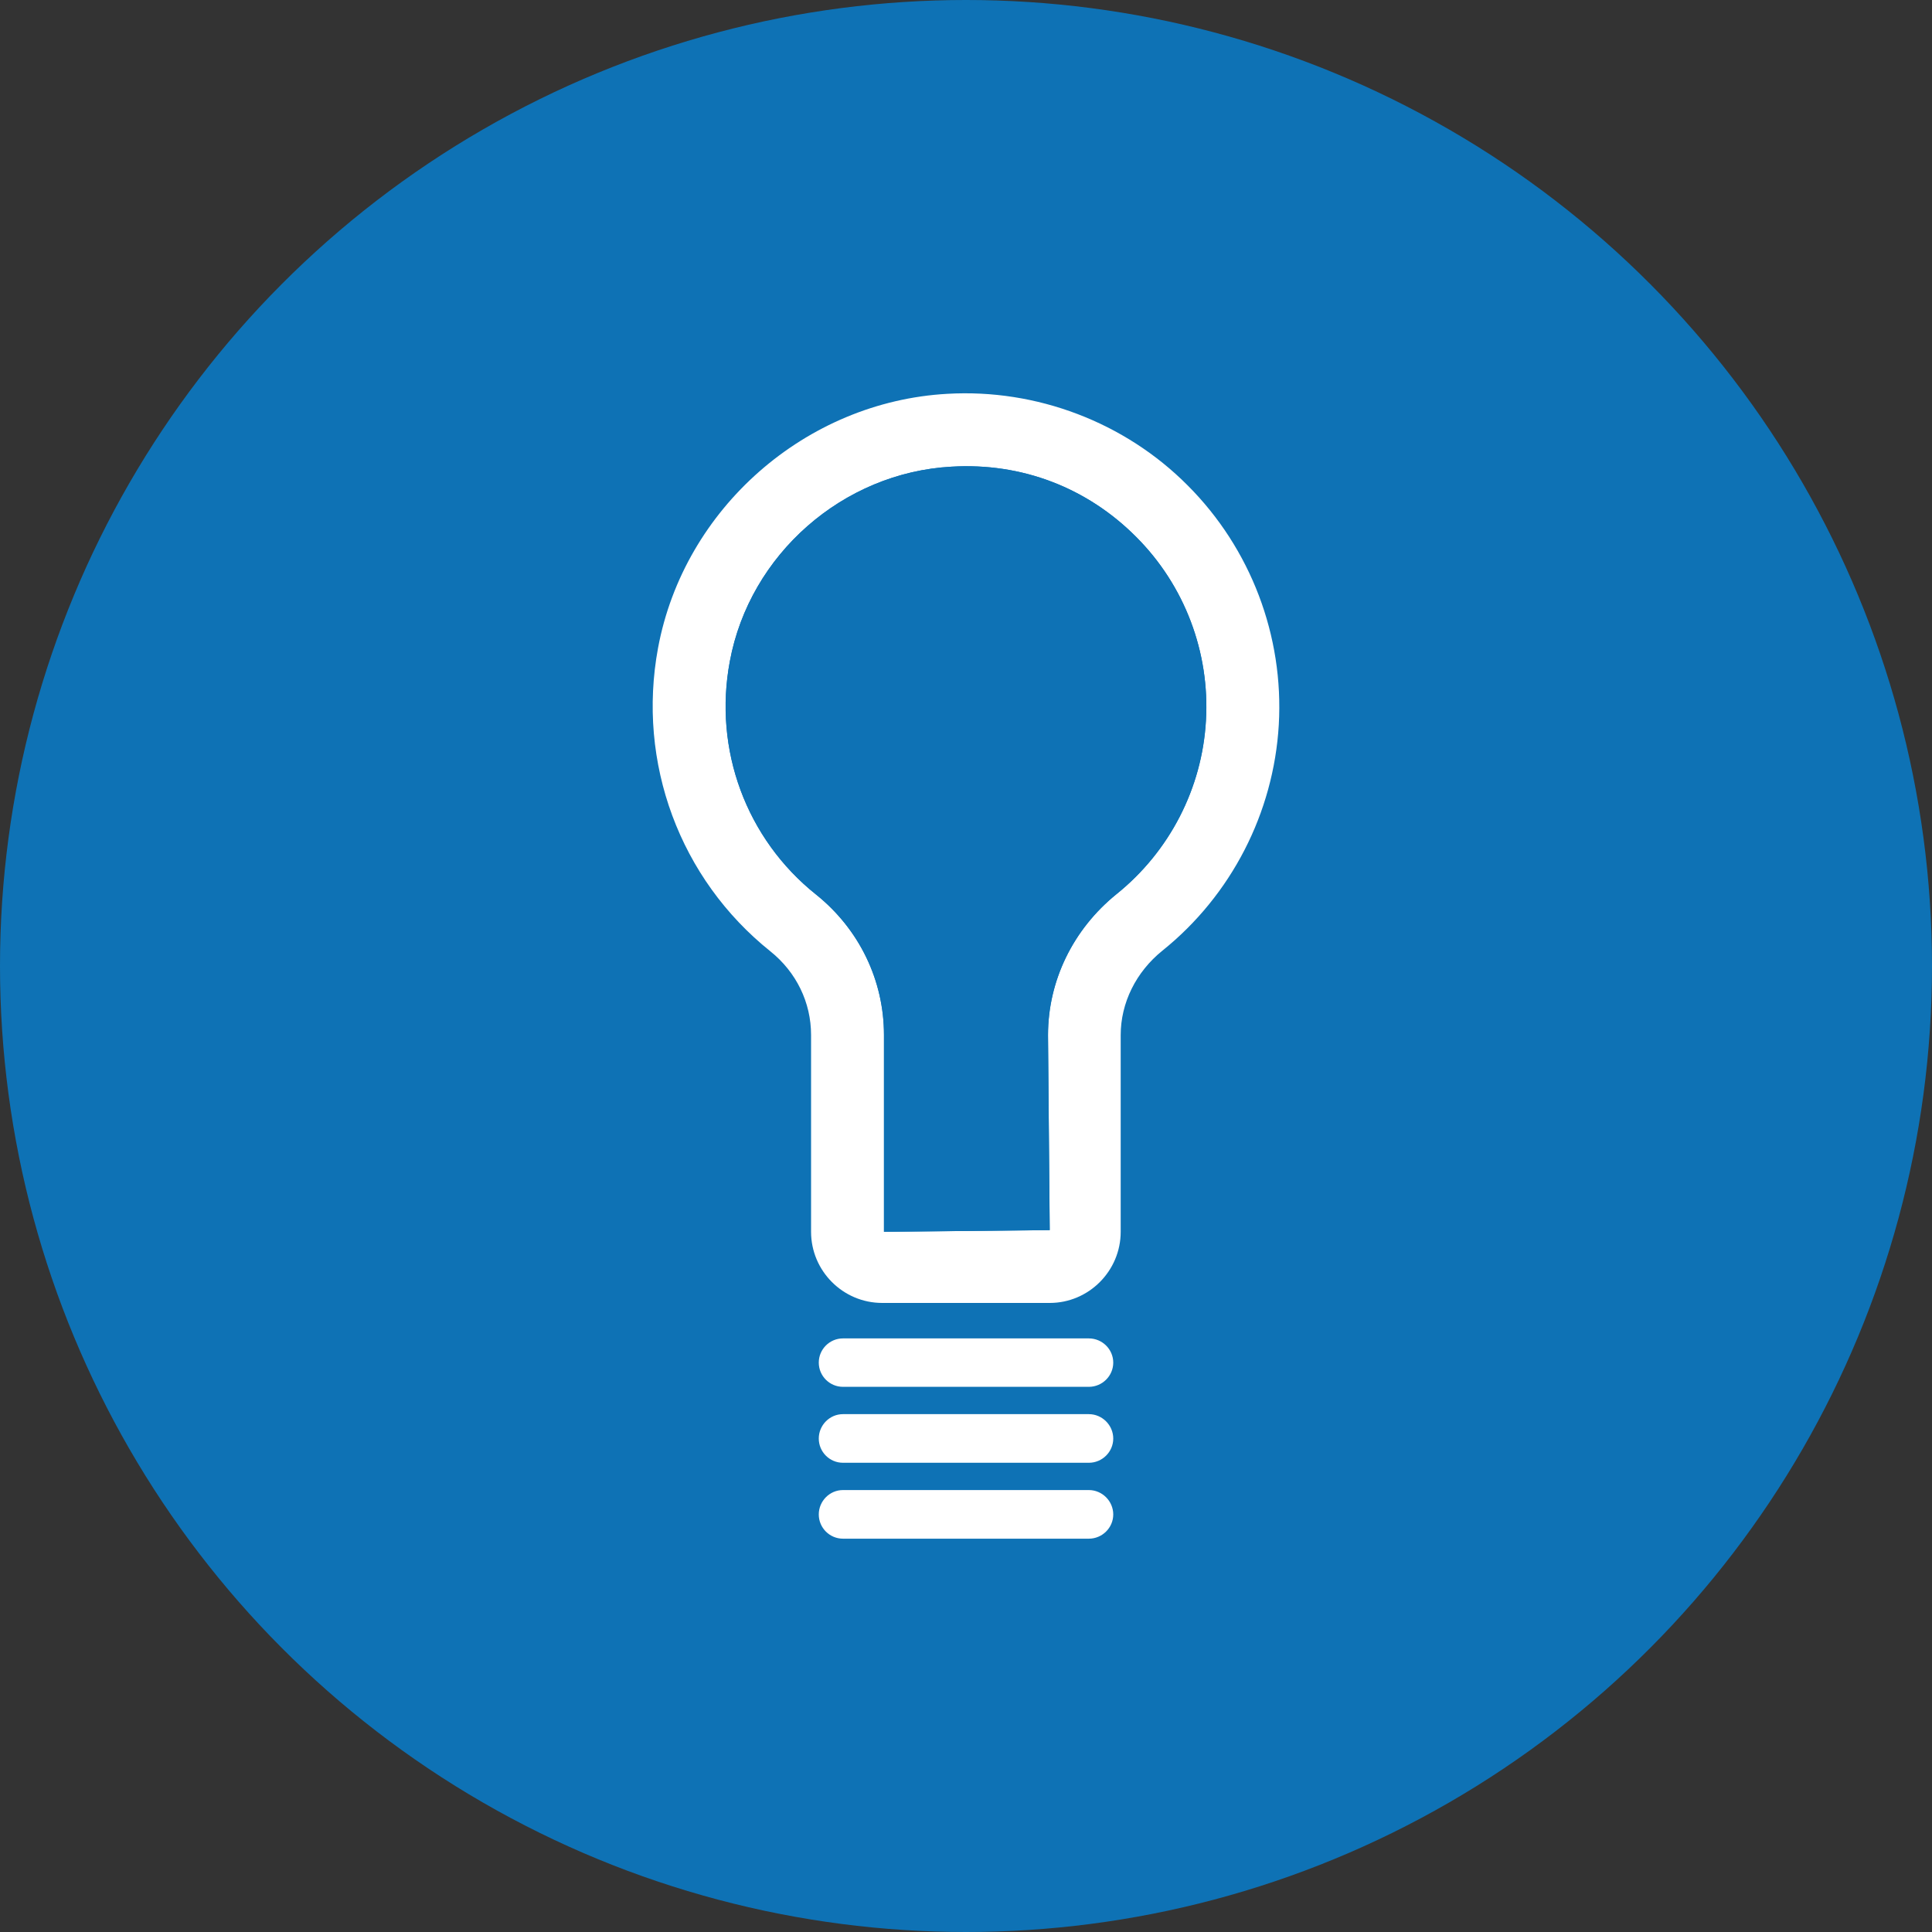 <?xml version="1.0" encoding="utf-8"?>
<!-- Generator: Adobe Illustrator 16.0.0, SVG Export Plug-In . SVG Version: 6.00 Build 0)  -->
<!DOCTYPE svg PUBLIC "-//W3C//DTD SVG 1.1//EN" "http://www.w3.org/Graphics/SVG/1.1/DTD/svg11.dtd">
<svg version="1.1" id="Objects" xmlns="http://www.w3.org/2000/svg" xmlns:xlink="http://www.w3.org/1999/xlink" x="0px" y="0px"
	 width="78.16px" height="78.16px" viewBox="0 0 78.16 78.16" enable-background="new 0 0 78.16 78.16" xml:space="preserve">
<rect x="0" y="0" width="78.16" height="78.16" fill="#333333" stroke="none"/>
<circle fill="#0E72B5" cx="39.08" cy="39.08" r="39.08"/>
<g>
	<path fill="#FFFFFF" d="M48.046,19.636c2.554,2.554,3.896,6.089,3.688,9.685c-0.208,3.564-1.921,6.898-4.707,9.137
		c-1.072,0.864-1.689,2.114-1.689,3.418v7.957c0,1.581-1.289,2.878-2.871,2.878H35.69c-1.59,0-2.878-1.297-2.878-2.878v-7.964
		c0-1.313-0.595-2.539-1.644-3.381c-3.666-2.932-5.409-7.632-4.546-12.277c1.05-5.641,5.973-9.962,11.707-10.279
		C41.934,15.724,45.507,17.082,48.046,19.636z M48.786,29.151c0.162-2.763-0.864-5.471-2.824-7.431
		c-1.983-1.991-4.623-3.01-7.47-2.84c-4.392,0.239-8.164,3.55-8.967,7.872c-0.672,3.573,0.663,7.184,3.487,9.437
		c1.744,1.397,2.748,3.466,2.748,5.681v7.964l6.705-0.069l-0.069-7.888c0-2.199,1.011-4.282,2.778-5.71
		C47.313,34.445,48.632,31.891,48.786,29.151z"/>
	<path fill="#0E72B5" d="M45.964,21.72c1.96,1.96,2.986,4.668,2.824,7.431c-0.154,2.739-1.474,5.294-3.611,7.015
		c-1.768,1.428-2.778,3.511-2.778,5.71l0.069,7.888l-6.705,0.069v-7.964c0-2.215-1.004-4.283-2.748-5.681
		c-2.824-2.253-4.159-5.864-3.487-9.437c0.803-4.322,4.575-7.632,8.967-7.872C41.341,18.71,43.98,19.729,45.964,21.72z"/>
	<path fill="#FFFFFF" d="M44.05,54.146c0.54,0,0.987,0.439,0.987,0.979s-0.447,0.98-0.987,0.98h-9.947
		c-0.54,0-0.979-0.44-0.979-0.98s0.439-0.979,0.979-0.979H44.05z"/>
	<path fill="#FFFFFF" d="M44.05,57.21c0.54,0,0.987,0.447,0.987,0.987c0,0.541-0.447,0.98-0.987,0.98h-9.947
		c-0.54,0-0.979-0.439-0.979-0.98c0-0.54,0.439-0.987,0.979-0.987H44.05z"/>
	<path fill="#FFFFFF" d="M44.05,60.281c0.54,0,0.987,0.447,0.987,0.987s-0.447,0.98-0.987,0.98h-9.947
		c-0.54,0-0.979-0.44-0.979-0.98s0.439-0.987,0.979-0.987H44.05z"/>
</g>
</svg>
